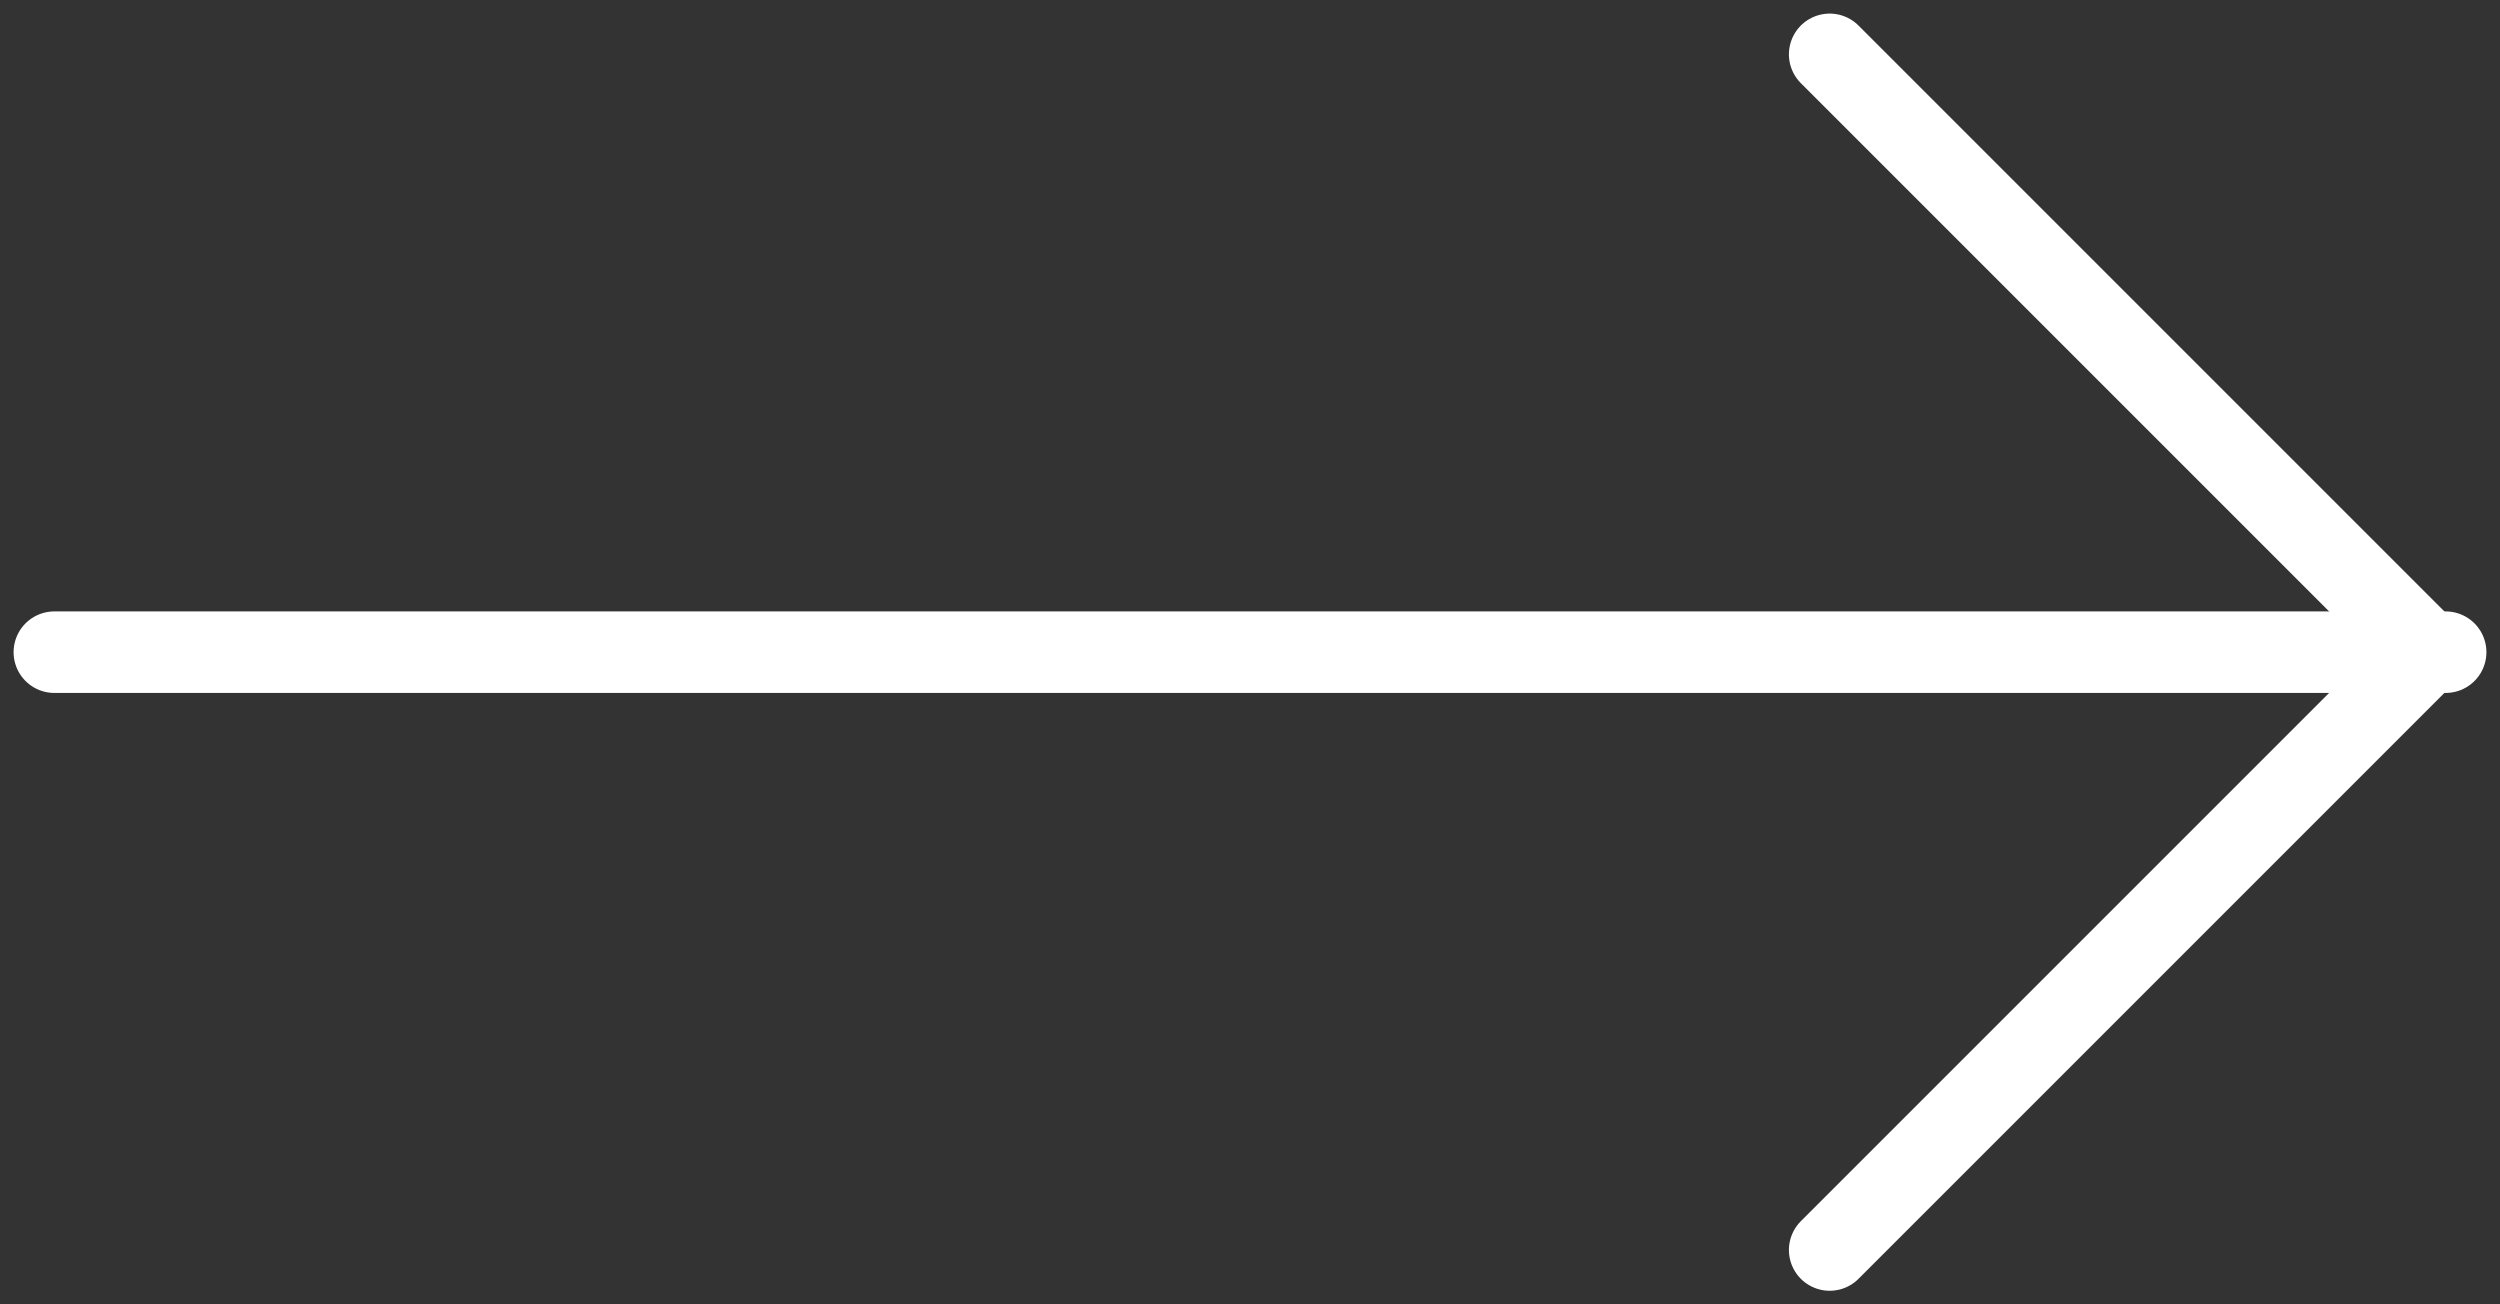 <svg width="46" height="24" viewBox="0 0 46 24" fill="none" xmlns="http://www.w3.org/2000/svg">
<rect x="0" y="0" width="46" height="24" fill="#333333" stroke="none"/>
<path d="M45 12L1 12" stroke="white" stroke-width="1.5" stroke-linecap="round" stroke-linejoin="round"/>
<path d="M44.666 12L33.666 23" stroke="white" stroke-width="1.5" stroke-linecap="round" stroke-linejoin="round"/>
<path d="M44.666 12L33.666 1" stroke="white" stroke-width="1.5" stroke-linecap="round" stroke-linejoin="round"/>
</svg>
